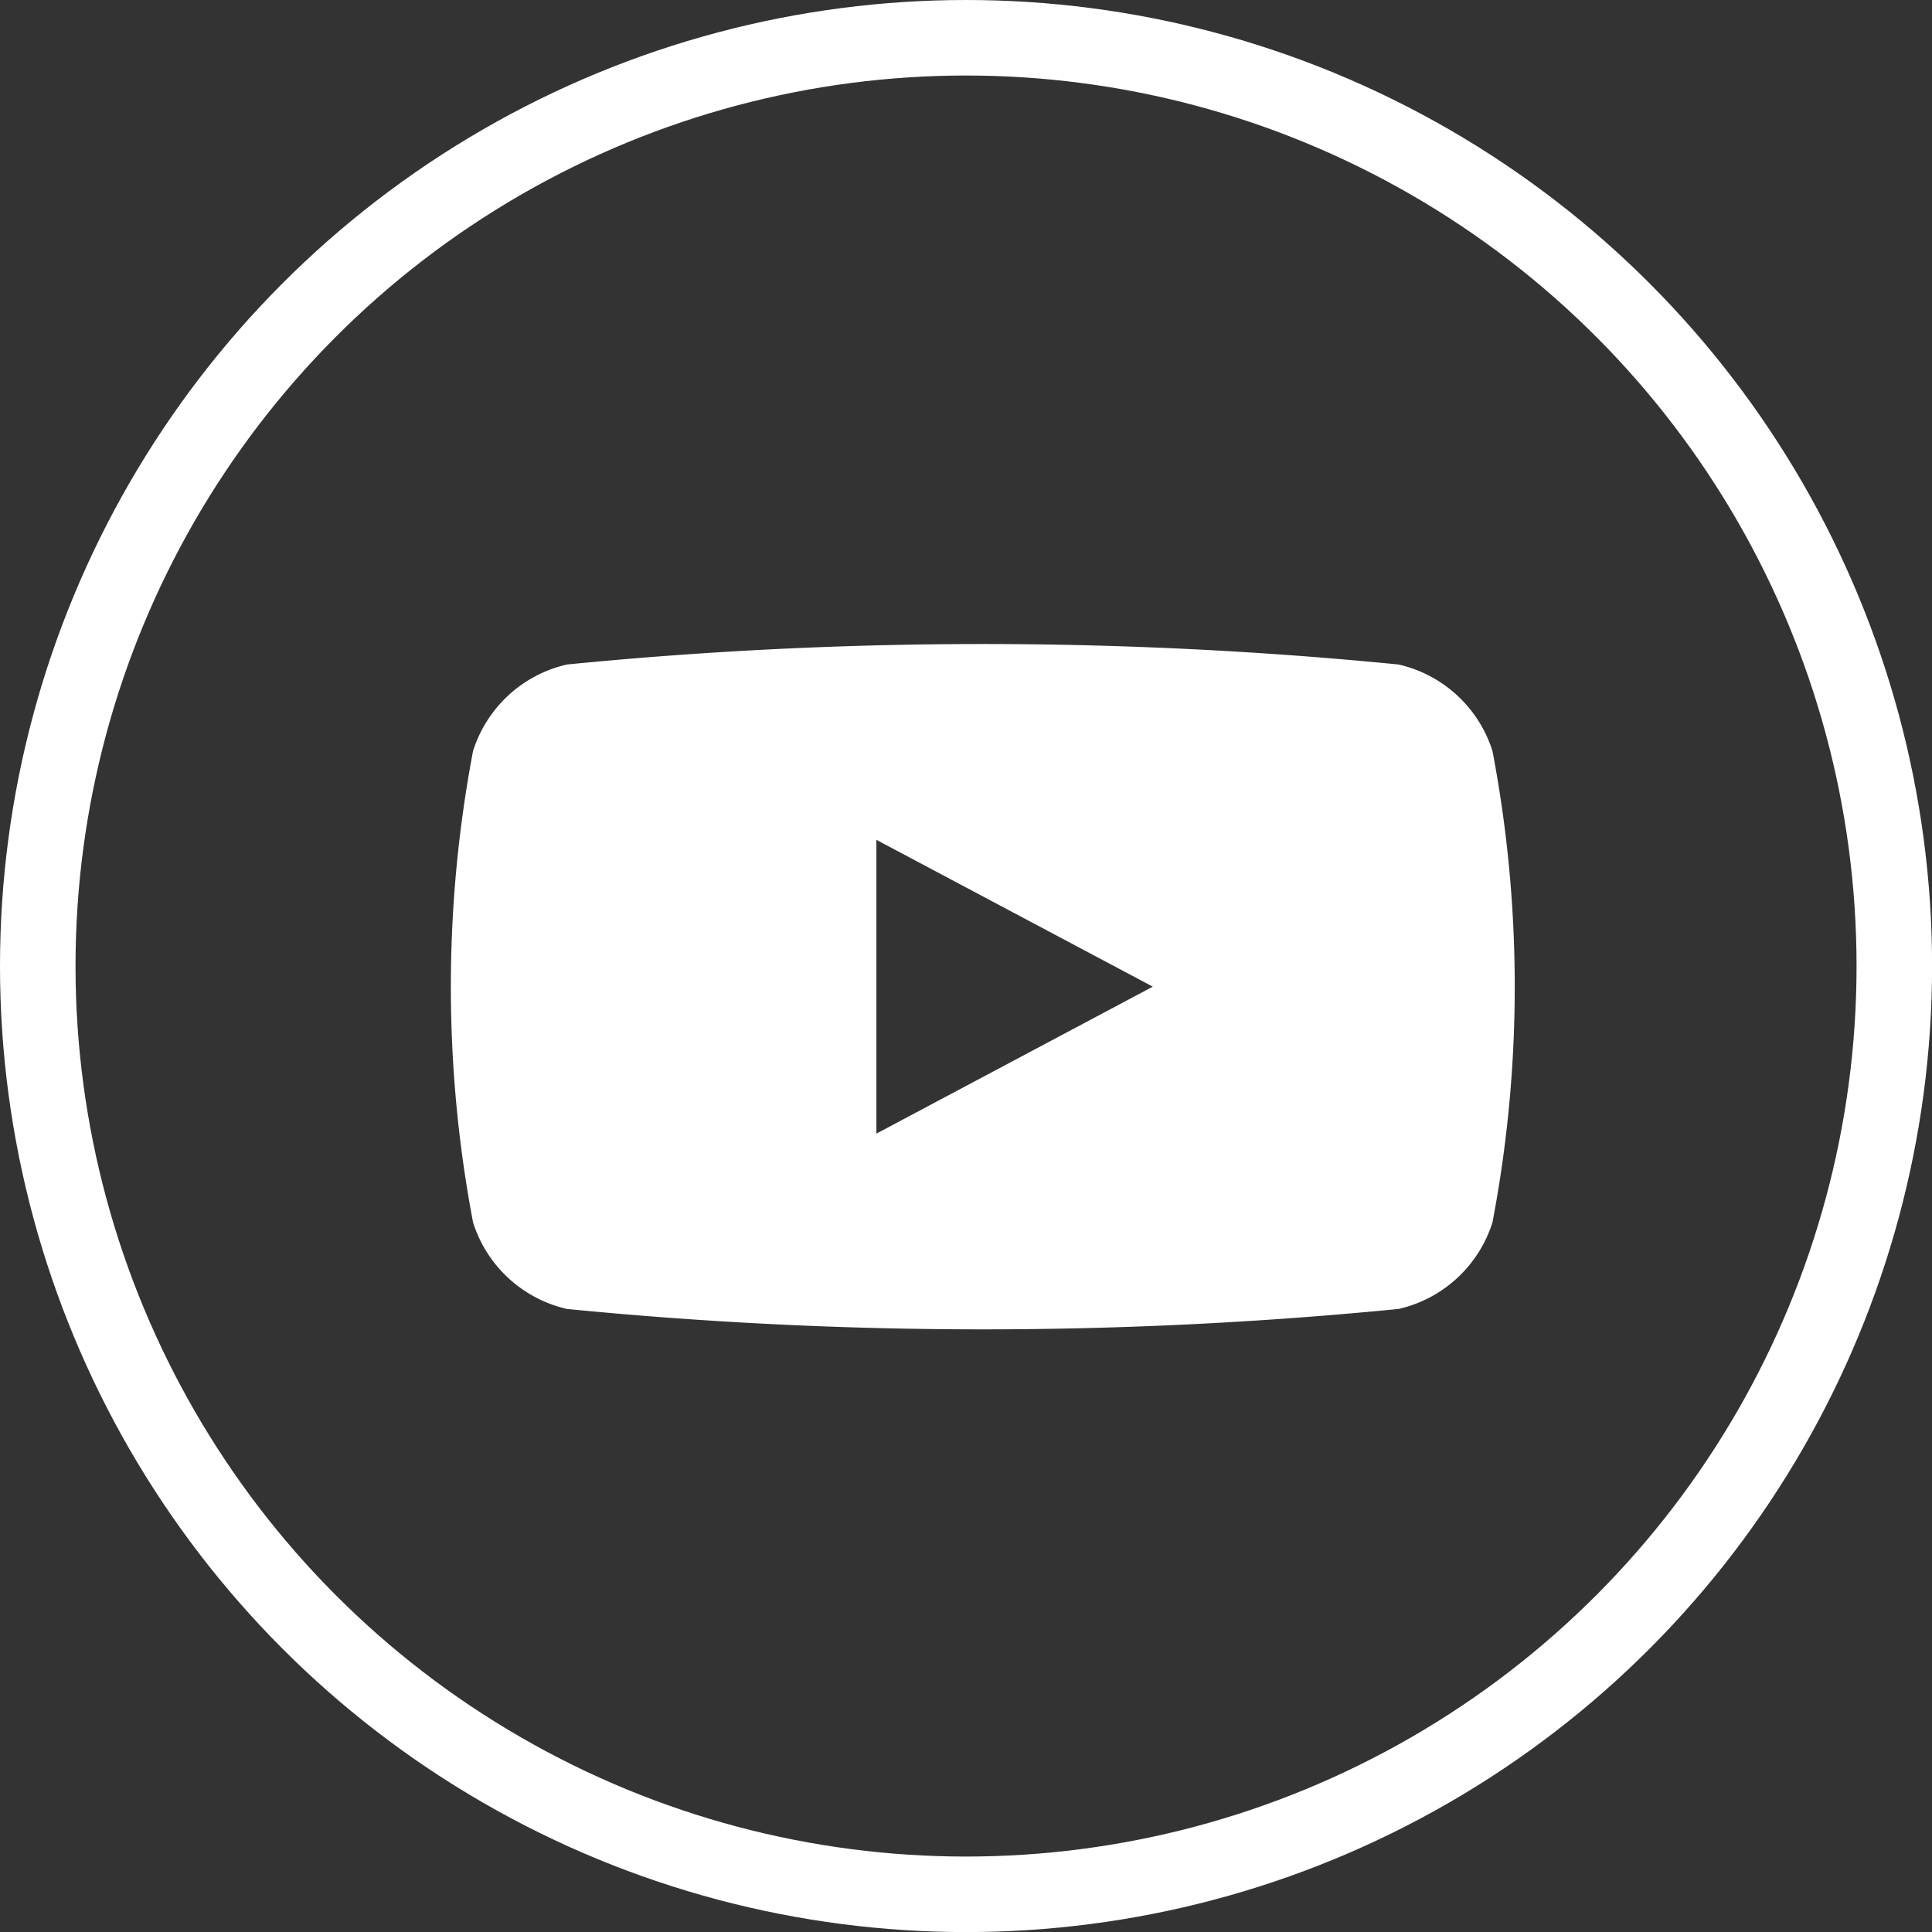 <svg id="グループ_119" data-name="グループ 119" xmlns="http://www.w3.org/2000/svg" width="25.583" height="25.583" viewBox="0 0 25.583 25.583">
  <rect x="0" y="0" width="25.583" height="25.583" fill="#333333" stroke="none"/>
  <path id="パス_100" data-name="パス 100" d="M1340.049,6883.909a1.7,1.7,0,0,0-1.245-1.146,56.04,56.04,0,0,0-11.009,0,1.7,1.7,0,0,0-1.245,1.146,16.716,16.716,0,0,0,0,6.241,1.7,1.7,0,0,0,1.245,1.147,56.242,56.242,0,0,0,11.009,0,1.7,1.7,0,0,0,1.245-1.147,16.661,16.661,0,0,0,0-6.241Zm-8.158,5.066v-3.89l3.66,1.944Z" transform="translate(-1320.286 -6873.964)" fill="#fff"/>
  <g id="楕円形_4" data-name="楕円形 4" fill="none" stroke="#fff" stroke-width="1">
    <circle cx="12.792" cy="12.792" r="12.792" stroke="none"/>
    <circle cx="12.792" cy="12.792" r="12.292" fill="none"/>
  </g>
</svg>
